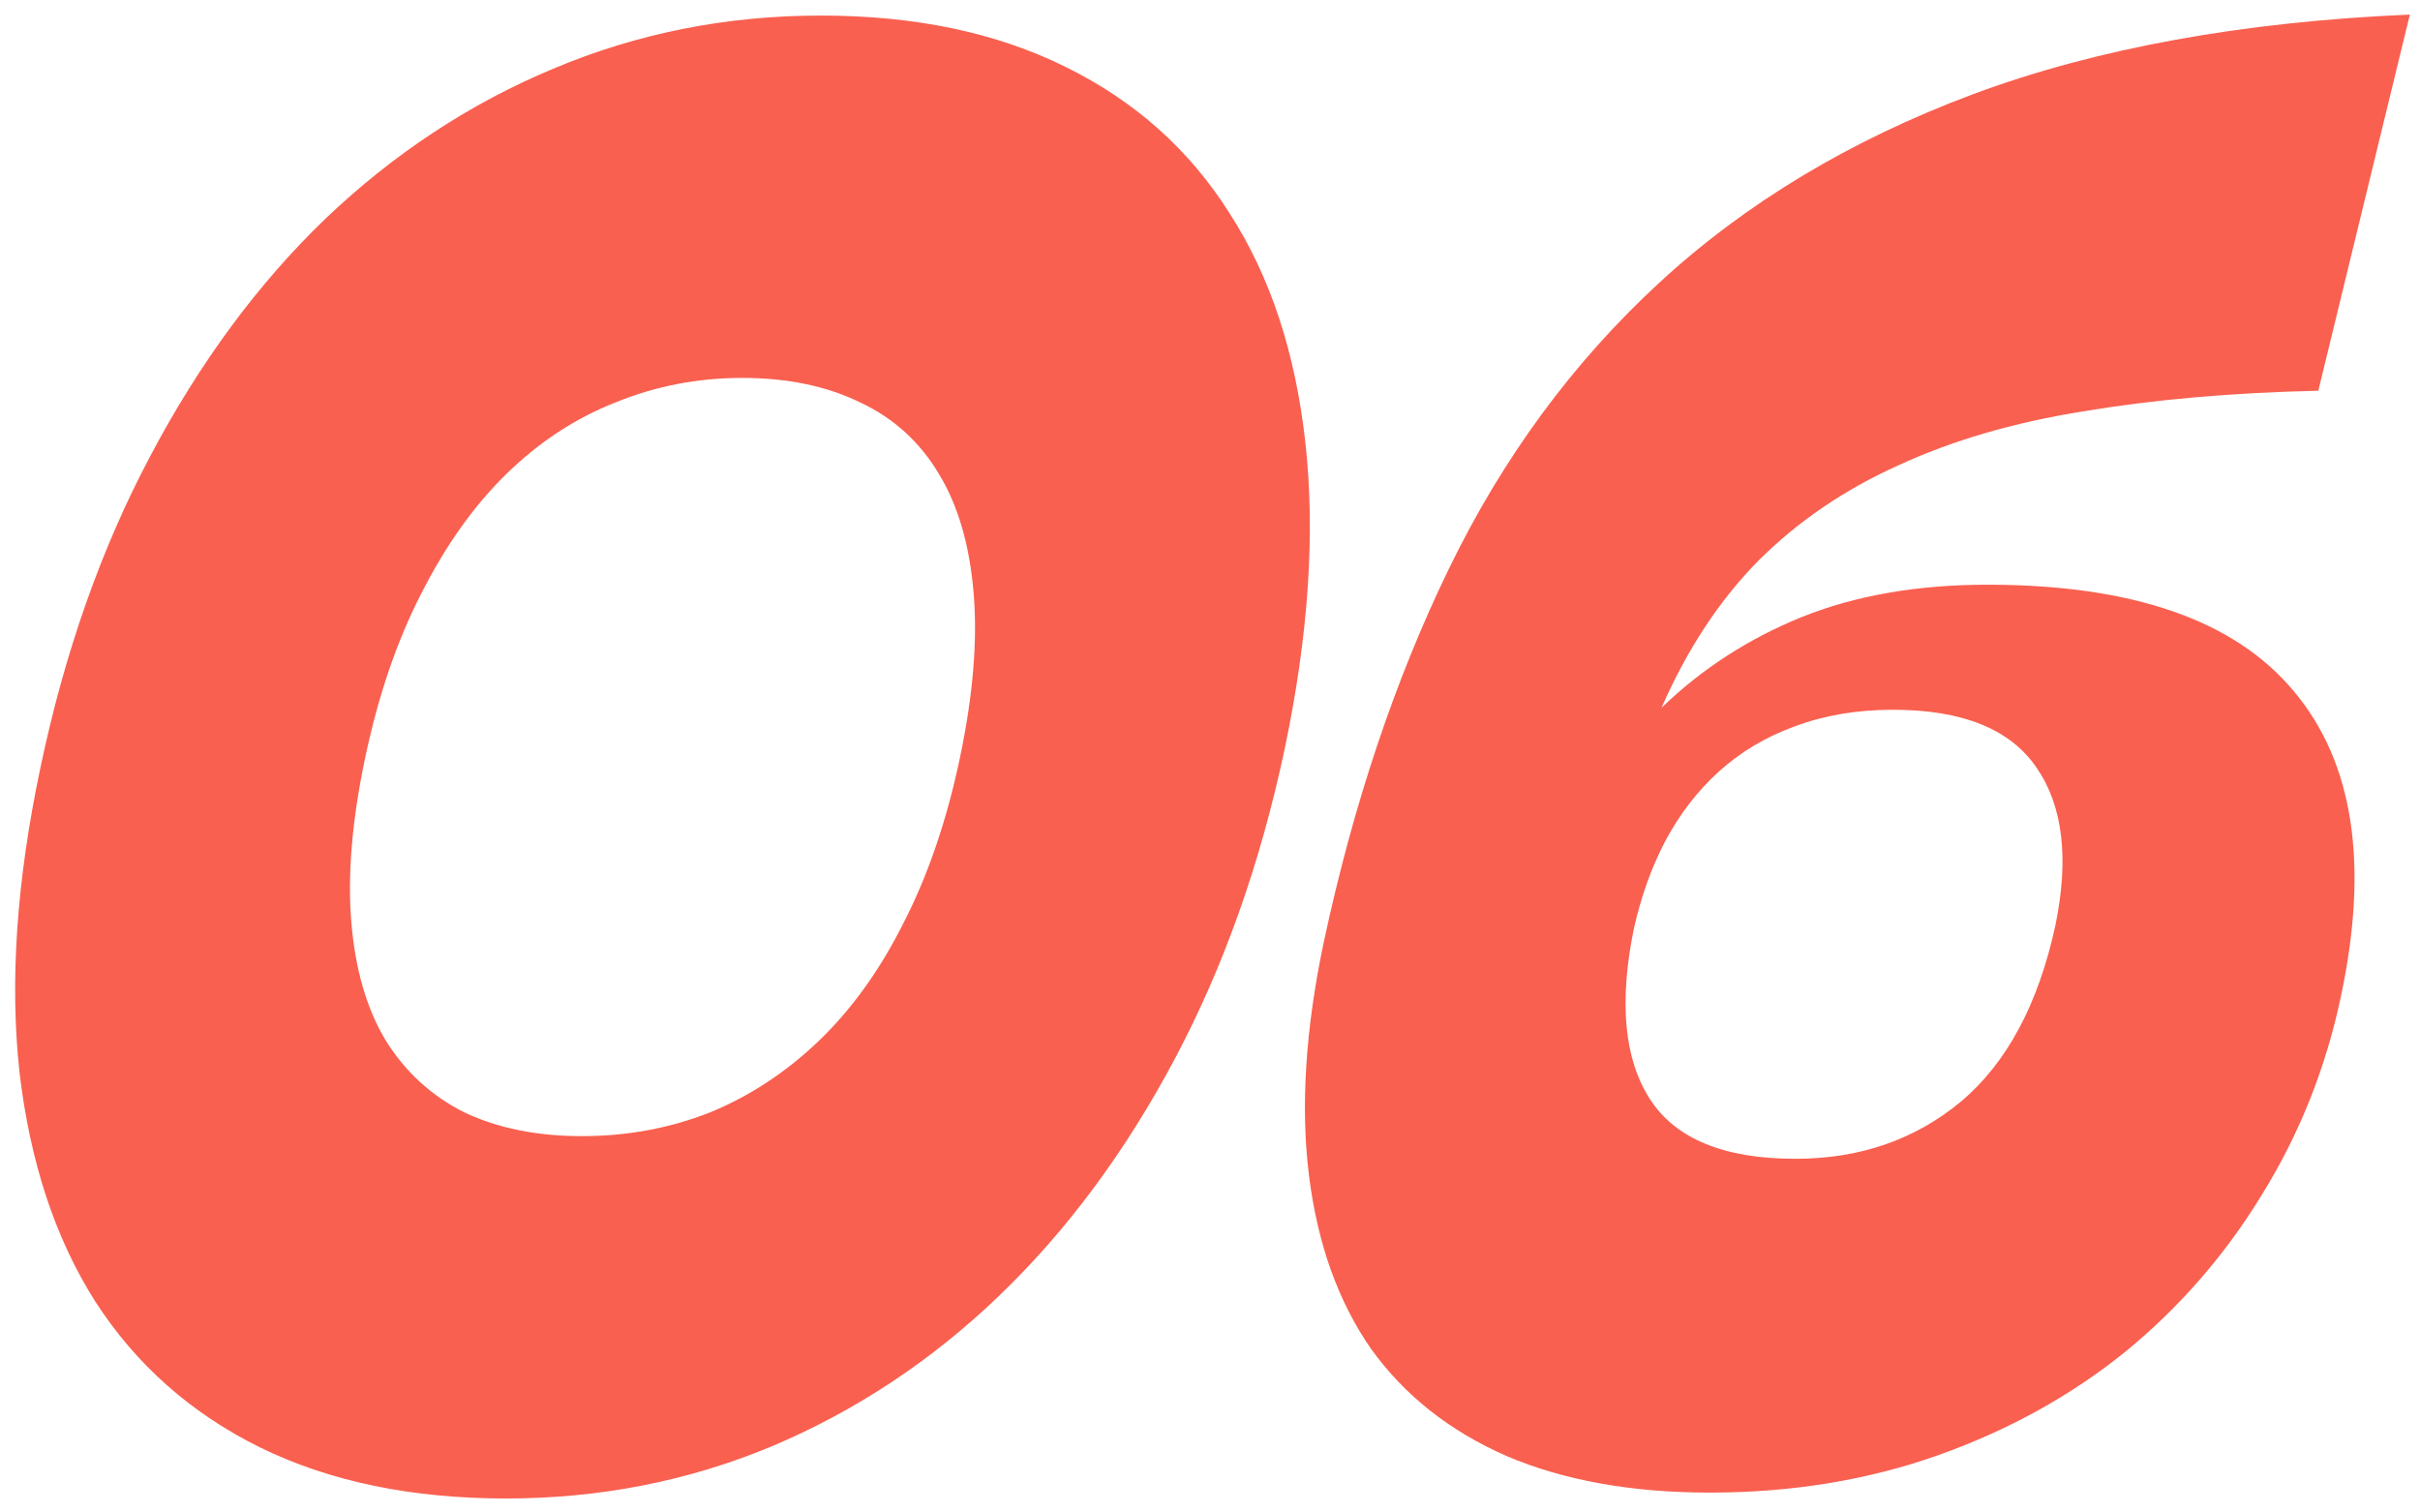 <?xml version="1.0" encoding="UTF-8"?> <svg xmlns="http://www.w3.org/2000/svg" width="96" height="60" viewBox="0 0 96 60" fill="none"> <path d="M20.07 59.445C16.32 59.445 13.065 58.768 10.305 57.414C7.57 56.06 5.396 54.133 3.781 51.633C2.193 49.133 1.19 46.099 0.773 42.531C0.383 38.964 0.656 34.953 1.594 30.5C2.557 25.891 4.016 21.75 5.969 18.078C7.922 14.38 10.24 11.242 12.922 8.664C15.63 6.086 18.638 4.107 21.945 2.727C25.279 1.32 28.82 0.617 32.57 0.617C36.294 0.617 39.523 1.294 42.258 2.648C45.018 4.003 47.193 5.943 48.781 8.469C50.396 10.969 51.398 14.016 51.789 17.609C52.18 21.177 51.906 25.201 50.969 29.68C50.005 34.237 48.547 38.352 46.594 42.023C44.641 45.695 42.323 48.82 39.641 51.398C36.958 53.977 33.95 55.969 30.617 57.375C27.31 58.755 23.794 59.445 20.07 59.445ZM23.078 45.07C24.875 45.07 26.568 44.758 28.156 44.133C29.745 43.482 31.19 42.531 32.492 41.281C33.794 40.031 34.914 38.469 35.852 36.594C36.815 34.719 37.557 32.544 38.078 30.07C38.599 27.596 38.781 25.422 38.625 23.547C38.469 21.646 38.013 20.07 37.258 18.82C36.503 17.544 35.461 16.594 34.133 15.969C32.805 15.318 31.242 14.992 29.445 14.992C27.674 14.992 25.995 15.318 24.406 15.969C22.818 16.594 21.372 17.544 20.07 18.82C18.794 20.07 17.674 21.646 16.711 23.547C15.747 25.422 15.005 27.596 14.484 30.07C13.963 32.544 13.781 34.719 13.938 36.594C14.094 38.469 14.55 40.031 15.305 41.281C16.086 42.531 17.128 43.482 18.43 44.133C19.758 44.758 21.307 45.07 23.078 45.07ZM78.841 23.195C84.596 23.195 88.645 24.602 90.989 27.414C93.359 30.227 93.984 34.263 92.864 39.523C92.265 42.362 91.223 44.979 89.739 47.375C88.281 49.771 86.471 51.854 84.309 53.625C82.148 55.37 79.674 56.737 76.888 57.727C74.101 58.716 71.08 59.211 67.825 59.211C64.726 59.211 62.044 58.729 59.778 57.766C57.513 56.776 55.716 55.357 54.388 53.508C53.085 51.633 52.265 49.341 51.927 46.633C51.588 43.925 51.783 40.839 52.513 37.375C53.684 31.906 55.338 26.971 57.473 22.57C59.609 18.169 62.382 14.393 65.794 11.242C69.231 8.065 73.385 5.565 78.255 3.742C83.15 1.919 88.932 0.865 95.598 0.578L91.966 15.5C88.528 15.578 85.416 15.852 82.63 16.32C79.869 16.763 77.421 17.479 75.286 18.469C73.15 19.432 71.302 20.695 69.739 22.258C68.203 23.82 66.927 25.76 65.911 28.078C67.499 26.542 69.348 25.344 71.458 24.484C73.593 23.625 76.054 23.195 78.841 23.195ZM81.536 36.711C82.083 34.055 81.835 31.971 80.794 30.461C79.752 28.924 77.851 28.156 75.091 28.156C73.658 28.156 72.356 28.378 71.184 28.82C70.038 29.237 69.036 29.836 68.177 30.617C67.343 31.372 66.64 32.284 66.067 33.352C65.52 34.393 65.104 35.552 64.817 36.828C64.218 39.745 64.427 41.997 65.442 43.586C66.458 45.175 68.385 45.969 71.223 45.969C73.775 45.969 75.963 45.214 77.786 43.703C79.609 42.167 80.859 39.836 81.536 36.711Z" fill="#F96050"></path> </svg> 